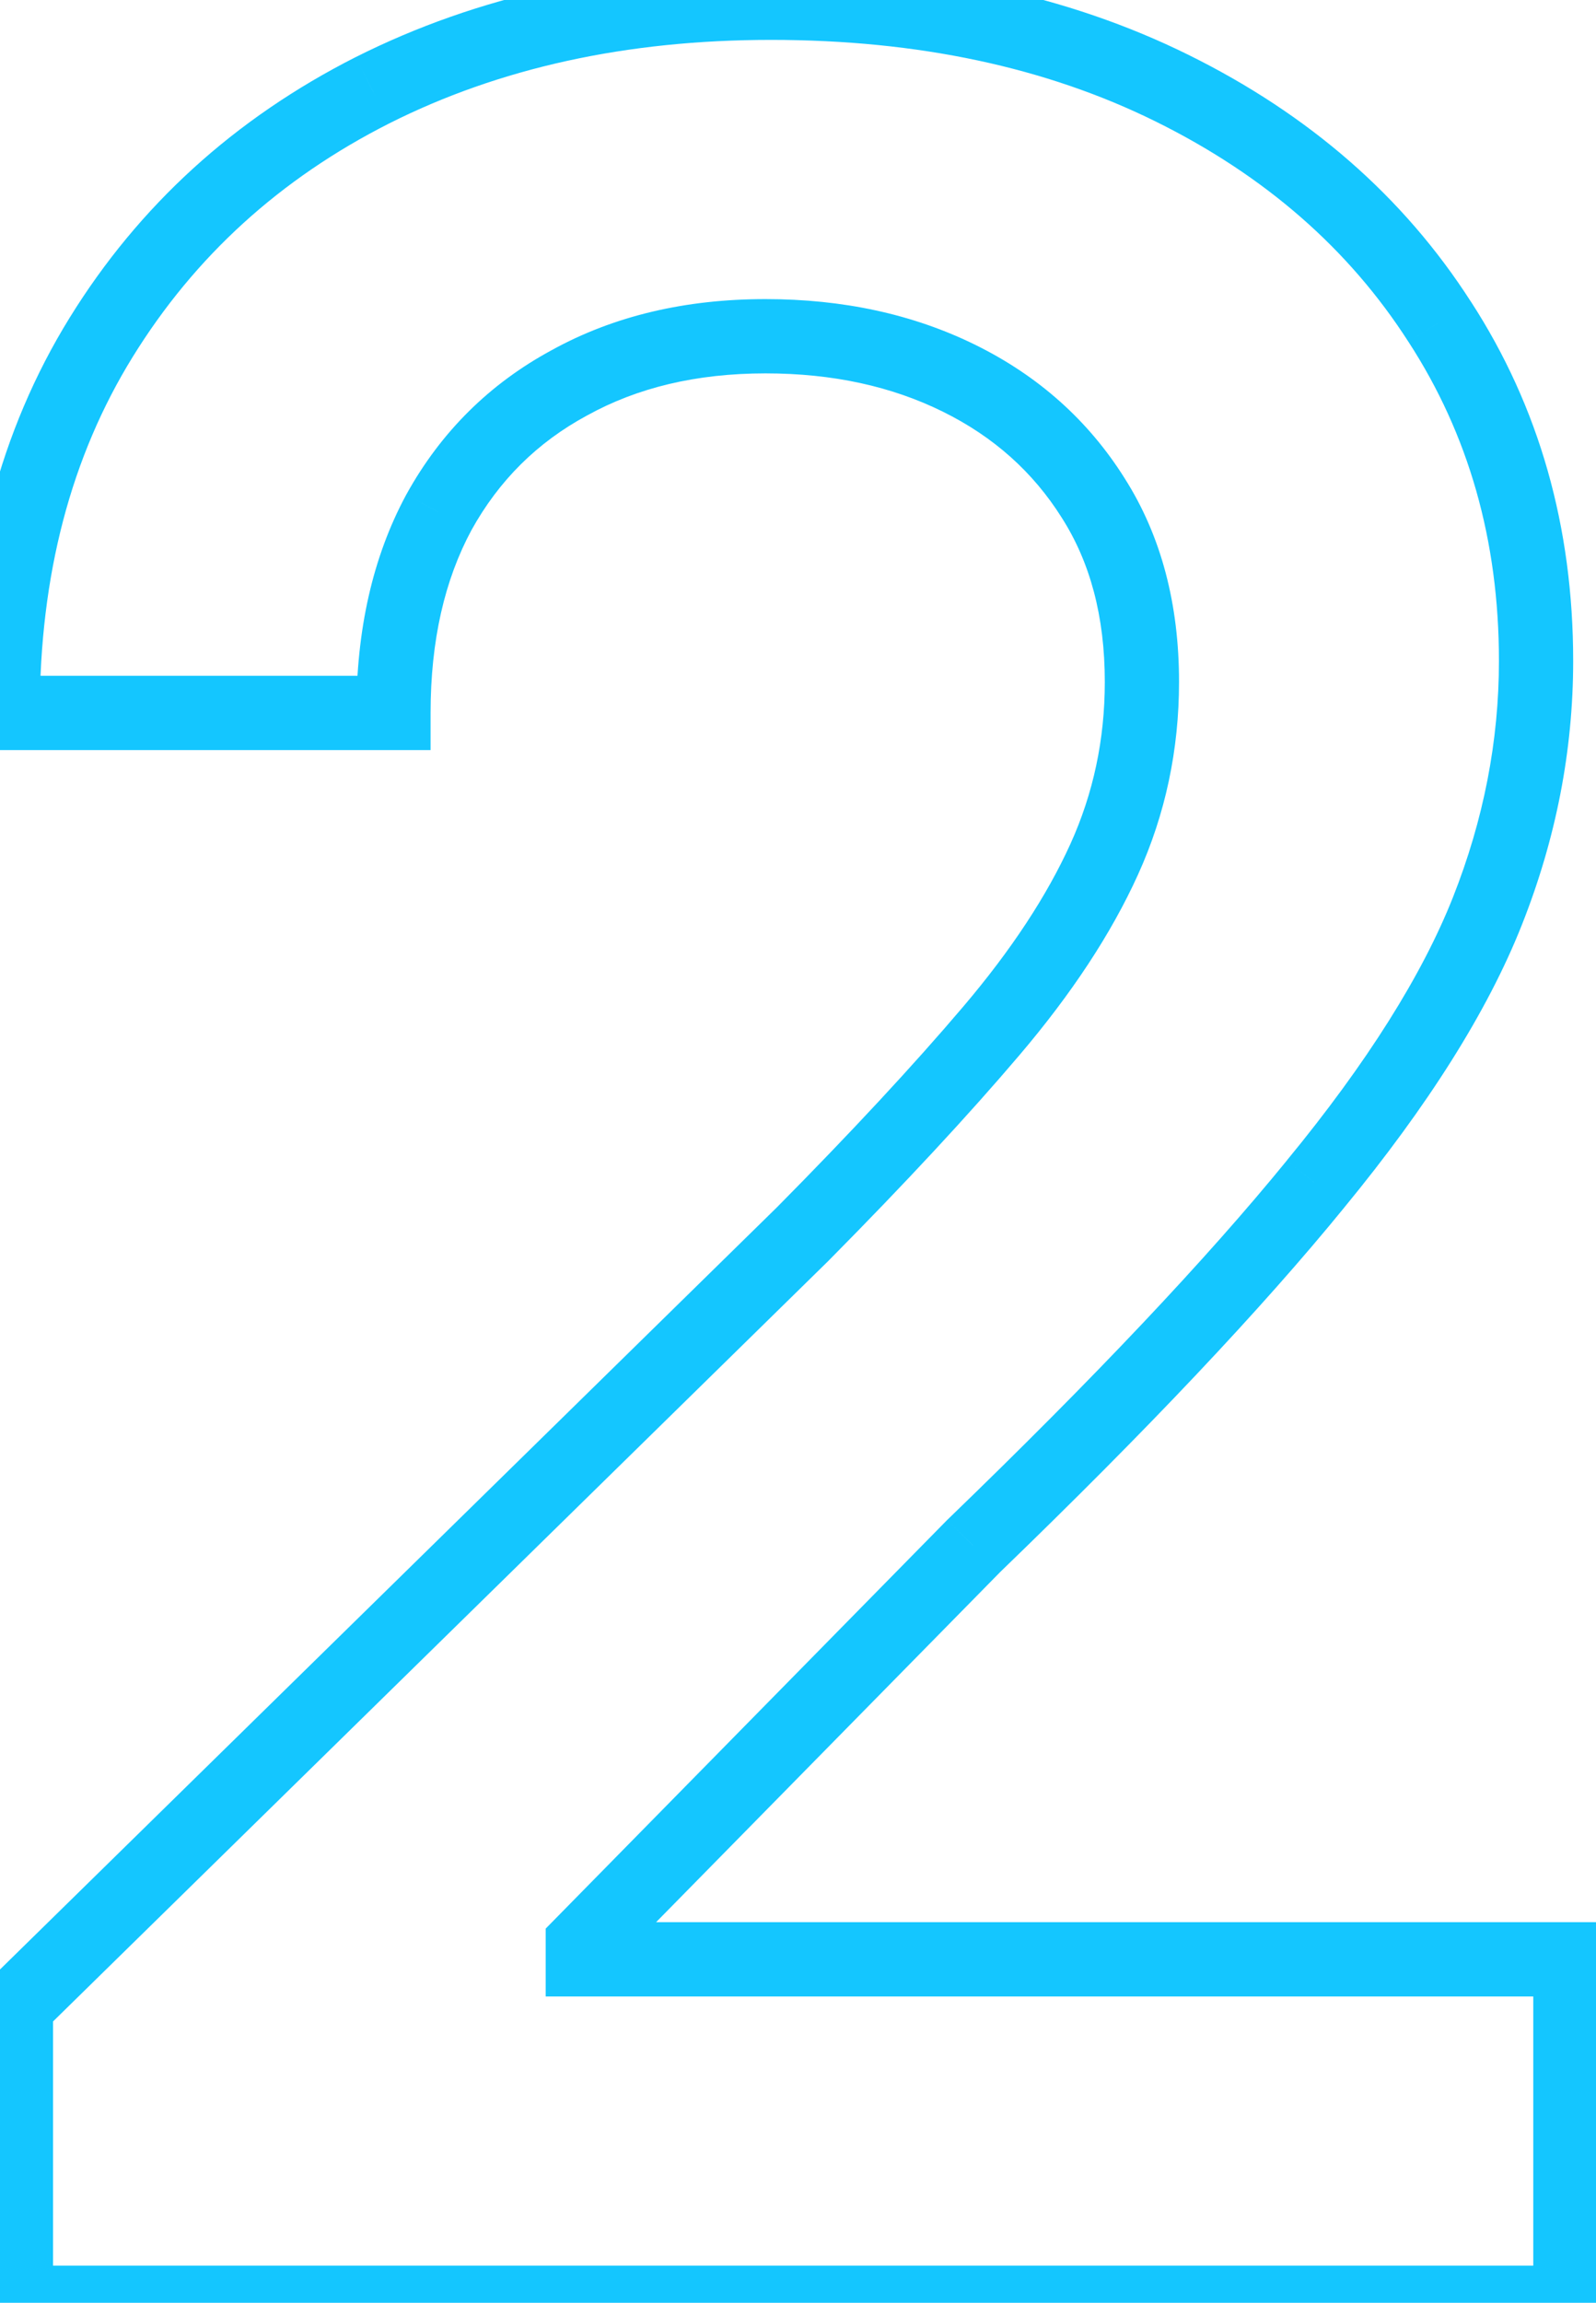 <svg xmlns="http://www.w3.org/2000/svg" width="43" height="62" viewBox="0 0 43 62" fill="none"><path d="M0.429 62H-0.571V63H0.429V62ZM0.429 54.006L-0.271 53.292L-0.571 53.586V54.006H0.429ZM21.638 33.215L22.338 33.929L22.343 33.923L22.348 33.918L21.638 33.215ZM29.751 23.132L30.662 23.545L29.751 23.132ZM29.453 13.408L28.607 13.94L28.61 13.945L29.453 13.408ZM25.844 10.186L25.401 11.083H25.401L25.844 10.186ZM15.344 10.305L15.819 11.185L15.827 11.181L15.344 10.305ZM11.824 13.796L10.949 13.312L10.944 13.321L11.824 13.796ZM10.601 19.195V20.195H11.601V19.195H10.601ZM0.071 19.195H-0.929V20.195H0.071V19.195ZM2.726 9.082L3.576 9.608L2.726 9.082ZM10.034 2.43L9.585 1.537L9.582 1.538L10.034 2.43ZM31.571 2.371L32.014 1.474L31.571 2.371ZM38.79 8.665L37.948 9.205L37.951 9.209L38.79 8.665ZM40.072 24.534L39.143 24.166L40.072 24.534ZM35.449 31.872L34.676 31.237L34.674 31.241L35.449 31.872ZM26.232 41.626L25.537 40.907L25.528 40.916L25.518 40.925L26.232 41.626ZM15.702 52.335L14.989 51.634L14.702 51.926V52.335H15.702ZM15.702 52.753H14.702V53.753H15.702V52.753ZM42.31 52.753H43.31V51.753H42.31V52.753ZM42.31 62V63H43.31V62H42.31ZM1.429 62V54.006H-0.571V62H1.429ZM1.129 54.72L22.338 33.929L20.938 32.5L-0.271 53.292L1.129 54.72ZM22.348 33.918C24.388 31.858 26.097 30.019 27.471 28.403L25.947 27.108C24.616 28.674 22.944 30.474 20.927 32.511L22.348 33.918ZM27.471 28.403C28.868 26.76 29.939 25.141 30.662 23.545L28.841 22.719C28.212 24.106 27.255 25.57 25.947 27.108L27.471 28.403ZM30.662 23.545C31.399 21.92 31.766 20.187 31.766 18.359H29.766C29.766 19.912 29.456 21.362 28.841 22.719L30.662 23.545ZM31.766 18.359C31.766 16.276 31.291 14.431 30.296 12.87L28.61 13.945C29.365 15.129 29.766 16.585 29.766 18.359H31.766ZM30.3 12.876C29.323 11.321 27.977 10.123 26.286 9.289L25.401 11.083C26.773 11.76 27.834 12.711 28.607 13.94L30.3 12.876ZM26.286 9.289C24.599 8.457 22.704 8.053 20.624 8.053V10.053C22.441 10.053 24.026 10.404 25.401 11.083L26.286 9.289ZM20.624 8.053C18.474 8.053 16.542 8.501 14.86 9.43L15.827 11.181C17.168 10.44 18.756 10.053 20.624 10.053V8.053ZM14.869 9.425C13.188 10.332 11.876 11.634 10.949 13.312L12.699 14.279C13.442 12.935 14.477 11.909 15.819 11.185L14.869 9.425ZM10.944 13.321C10.034 15.006 9.601 16.976 9.601 19.195H11.601C11.601 17.237 11.983 15.607 12.704 14.27L10.944 13.321ZM10.601 18.195H0.071V20.195H10.601V18.195ZM1.071 19.195C1.071 15.474 1.918 12.291 3.576 9.608L1.875 8.557C-0.006 11.601 -0.929 15.16 -0.929 19.195H1.071ZM3.576 9.608C5.246 6.906 7.542 4.813 10.486 3.323L9.582 1.538C6.322 3.19 3.745 5.531 1.875 8.557L3.576 9.608ZM10.484 3.324C13.446 1.833 16.868 1.074 20.773 1.074V-0.926C16.604 -0.926 12.866 -0.114 9.585 1.537L10.484 3.324ZM20.773 1.074C24.744 1.074 28.187 1.816 31.128 3.267L32.014 1.474C28.751 -0.137 24.995 -0.926 20.773 -0.926V1.074ZM31.128 3.267C34.083 4.726 36.345 6.707 37.948 9.205L39.631 8.125C37.814 5.293 35.263 3.078 32.014 1.474L31.128 3.267ZM37.951 9.209C39.568 11.7 40.385 14.55 40.385 17.793H42.385C42.385 14.194 41.472 10.96 39.629 8.12L37.951 9.209ZM40.385 17.793C40.385 19.948 39.973 22.071 39.143 24.166L41.002 24.903C41.922 22.582 42.385 20.21 42.385 17.793H40.385ZM39.143 24.166C38.319 26.243 36.846 28.599 34.676 31.237L36.221 32.507C38.467 29.776 40.076 27.24 41.002 24.903L39.143 24.166ZM34.674 31.241C32.522 33.882 29.48 37.102 25.537 40.907L26.926 42.346C30.897 38.514 34.001 35.232 36.224 32.504L34.674 31.241ZM25.518 40.925L14.989 51.634L16.415 53.036L26.945 42.328L25.518 40.925ZM14.702 52.335V52.753H16.702V52.335H14.702ZM15.702 53.753H42.31V51.753H15.702V53.753ZM41.31 52.753V62H43.31V52.753H41.31ZM42.31 61H0.429V63H42.31V61Z" fill="#14C6FF"></path></svg>